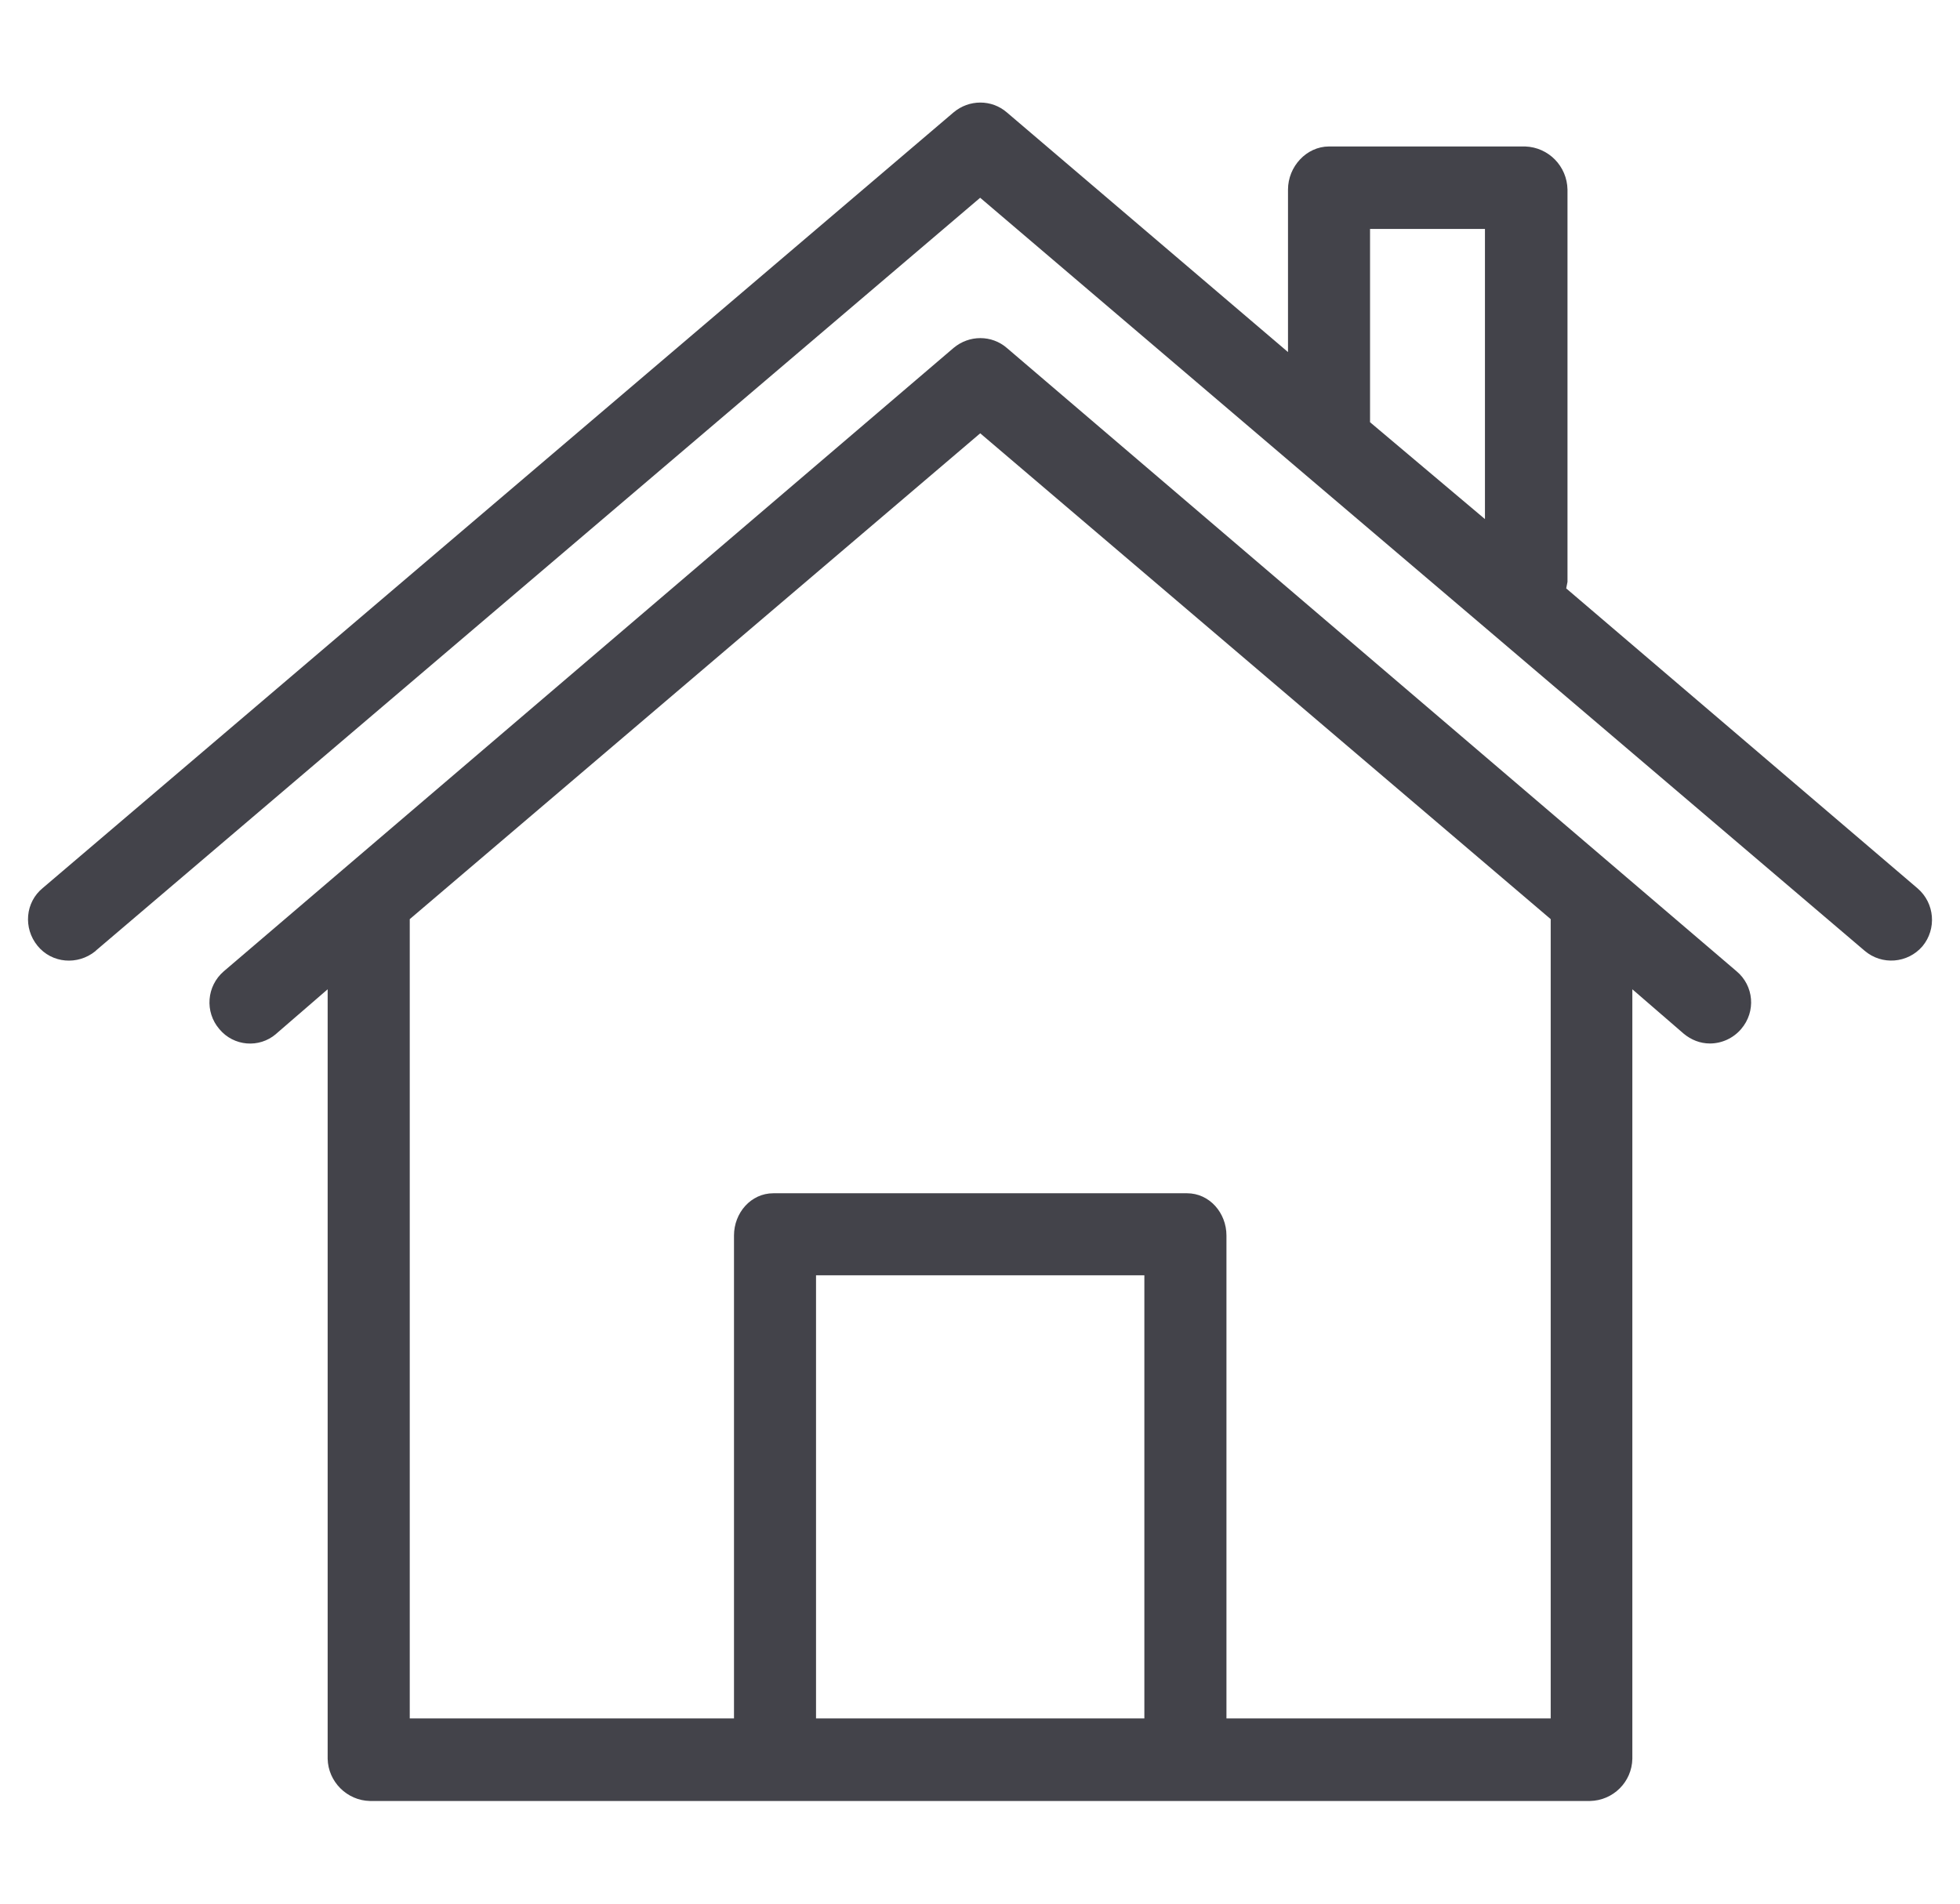 <svg width="35" height="34" viewBox="0 0 35 34" fill="none" xmlns="http://www.w3.org/2000/svg">
<g clip-path="url(#clip0_930_2629)">
<path d="M34.242 15.866L27.968 10.509C27.976 10.472 27.983 10.436 27.991 10.392V3.386C27.983 2.968 27.653 2.631 27.236 2.616H23.733C23.33 2.616 23 2.975 23 3.386V6.288L17.98 2.008C17.709 1.773 17.305 1.773 17.027 2.008L0.765 15.859C0.45 16.115 0.413 16.577 0.67 16.892C0.926 17.207 1.388 17.244 1.703 16.988C1.71 16.98 1.71 16.98 1.718 16.973L17.503 3.532L23.154 8.347L26.532 11.22L33.296 16.98C33.604 17.244 34.066 17.207 34.33 16.9C34.586 16.592 34.55 16.13 34.242 15.866ZM26.517 9.271L24.465 7.541V4.089H26.517V9.271Z" fill="#43434A"/>
<path d="M31.01 17.347L28.951 15.588L17.98 6.215C17.709 5.98 17.306 5.98 17.027 6.215L6.056 15.588L3.997 17.347C3.689 17.611 3.653 18.073 3.917 18.38C4.173 18.688 4.627 18.725 4.928 18.468L4.935 18.461L5.851 17.669V31.411C5.859 31.821 6.196 32.158 6.606 32.166H28.394C28.804 32.158 29.142 31.828 29.149 31.411V17.669L30.065 18.461C30.197 18.571 30.358 18.637 30.534 18.637C30.747 18.637 30.952 18.542 31.091 18.38C31.362 18.065 31.318 17.604 31.01 17.347ZM20.435 30.692H14.572V22.777H20.435V30.692ZM21.901 30.692V22.067C21.901 21.664 21.6 21.312 21.197 21.312H13.81C13.407 21.312 13.107 21.664 13.107 22.067V30.692H7.317V16.416L17.504 7.739L27.691 16.416V30.692H21.901Z" fill="#43434A"/>
</g>
<defs>
<clipPath id="clip0_930_2629">
<rect width="34" height="34" fill="white" transform="translate(0.5)"/>
</clipPath>
</defs>
</svg>

